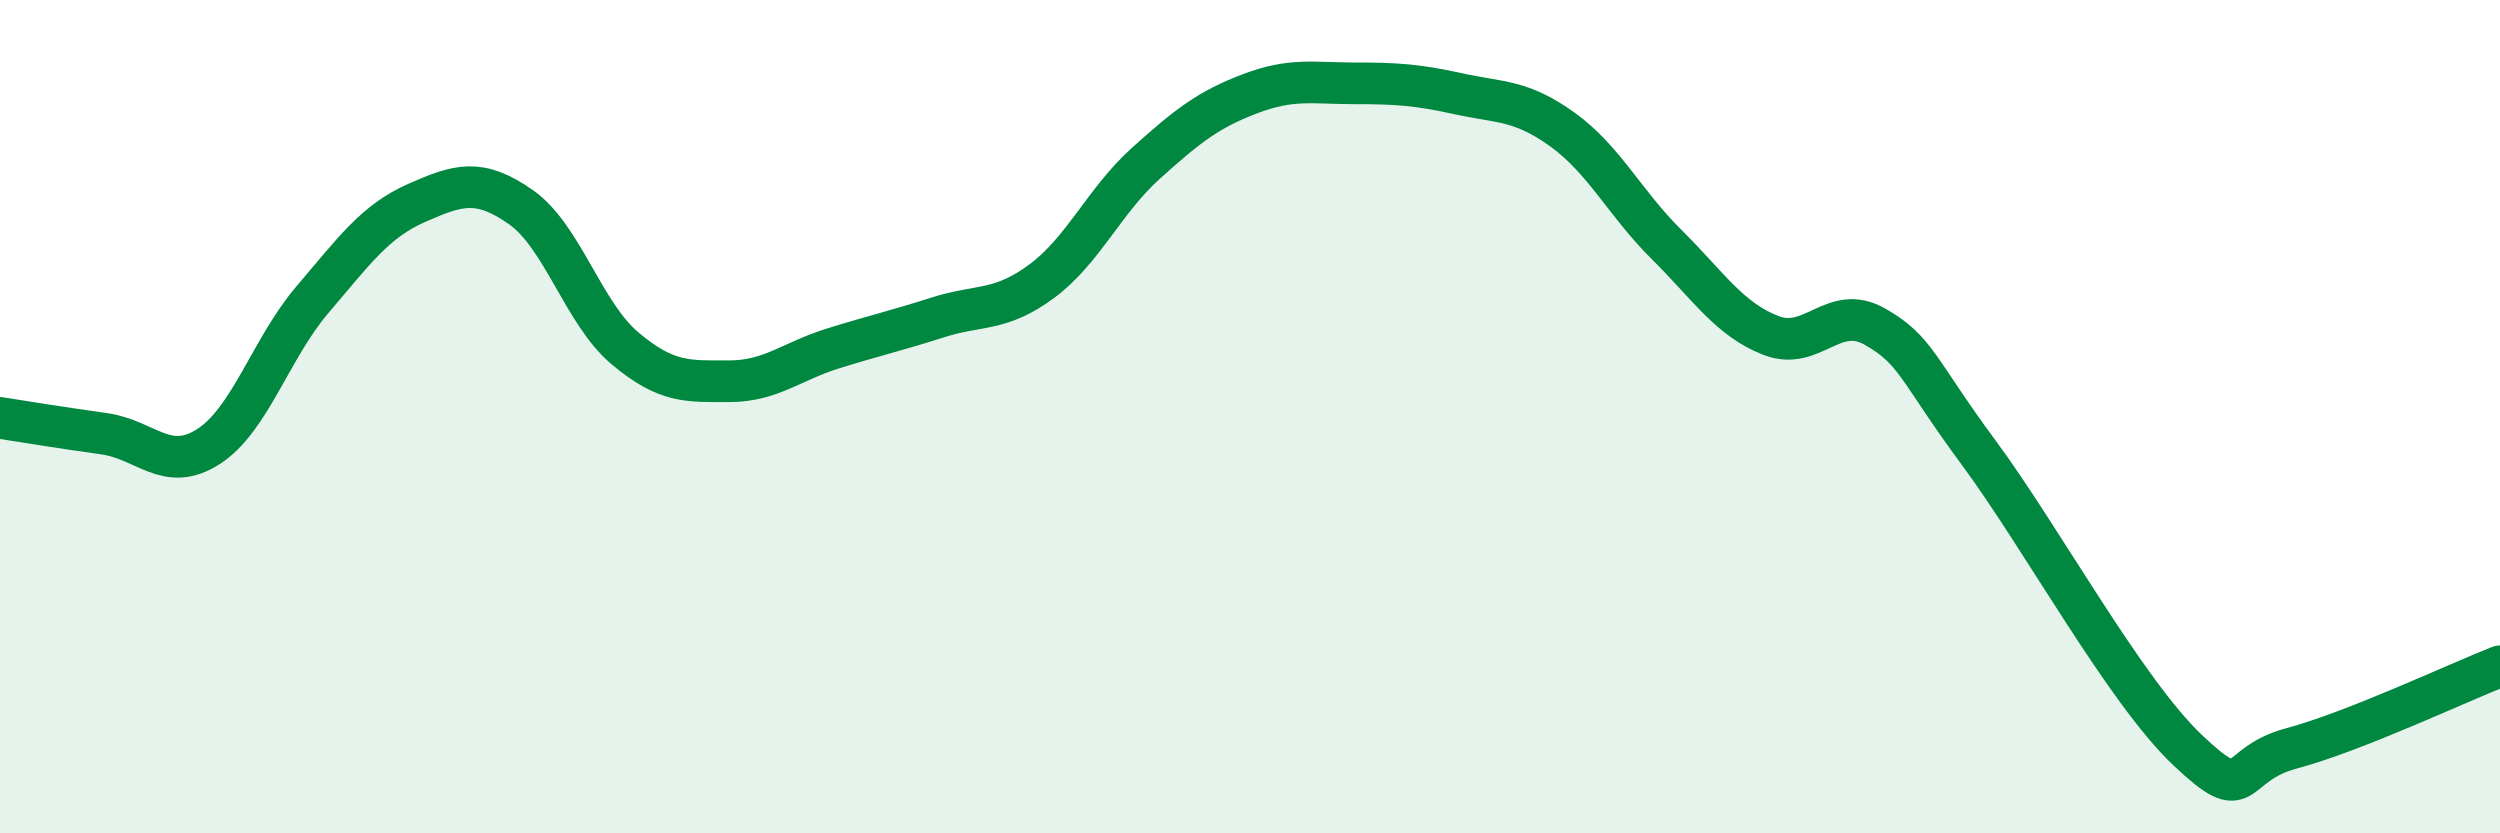 
    <svg width="60" height="20" viewBox="0 0 60 20" xmlns="http://www.w3.org/2000/svg">
      <path
        d="M 0,10.03 C 0.5,10.11 1.5,10.27 2.5,10.41 C 3.5,10.55 4,11.36 5,10.72 C 6,10.08 6.5,8.36 7.5,7.19 C 8.5,6.02 9,5.31 10,4.87 C 11,4.43 11.5,4.27 12.5,4.97 C 13.5,5.67 14,7.52 15,8.36 C 16,9.2 16.5,9.15 17.5,9.15 C 18.5,9.15 19,8.67 20,8.36 C 21,8.05 21.5,7.94 22.5,7.62 C 23.5,7.3 24,7.49 25,6.75 C 26,6.01 26.5,4.82 27.5,3.92 C 28.5,3.02 29,2.63 30,2.25 C 31,1.87 31.5,2 32.5,2 C 33.5,2 34,2.03 35,2.25 C 36,2.47 36.5,2.39 37.5,3.11 C 38.5,3.83 39,4.88 40,5.87 C 41,6.86 41.5,7.66 42.5,8.05 C 43.5,8.44 44,7.27 45,7.84 C 46,8.41 46,8.85 47.5,10.88 C 49,12.91 51,16.58 52.5,18 C 54,19.42 53.5,18.36 55,17.96 C 56.5,17.56 59,16.38 60,15.99L60 20L0 20Z"
        fill="#008740"
        opacity="0.1"
        stroke-linecap="round"
        stroke-linejoin="round"
      />
      <path
        d="M 0,10.03 C 0.5,10.11 1.5,10.27 2.5,10.41 C 3.5,10.55 4,11.36 5,10.72 C 6,10.08 6.5,8.36 7.5,7.19 C 8.5,6.02 9,5.31 10,4.87 C 11,4.43 11.5,4.27 12.5,4.97 C 13.5,5.67 14,7.52 15,8.36 C 16,9.2 16.5,9.15 17.5,9.15 C 18.5,9.15 19,8.67 20,8.36 C 21,8.05 21.5,7.94 22.5,7.62 C 23.5,7.3 24,7.49 25,6.75 C 26,6.01 26.5,4.82 27.5,3.92 C 28.5,3.02 29,2.63 30,2.25 C 31,1.87 31.5,2 32.5,2 C 33.5,2 34,2.03 35,2.25 C 36,2.47 36.5,2.39 37.5,3.11 C 38.5,3.83 39,4.88 40,5.87 C 41,6.86 41.5,7.66 42.5,8.05 C 43.5,8.44 44,7.27 45,7.84 C 46,8.41 46,8.85 47.5,10.88 C 49,12.91 51,16.58 52.5,18 C 54,19.42 53.5,18.36 55,17.96 C 56.5,17.56 59,16.38 60,15.99"
        stroke="#008740"
        stroke-width="1"
        fill="none"
        stroke-linecap="round"
        stroke-linejoin="round"
      />
    </svg>
  